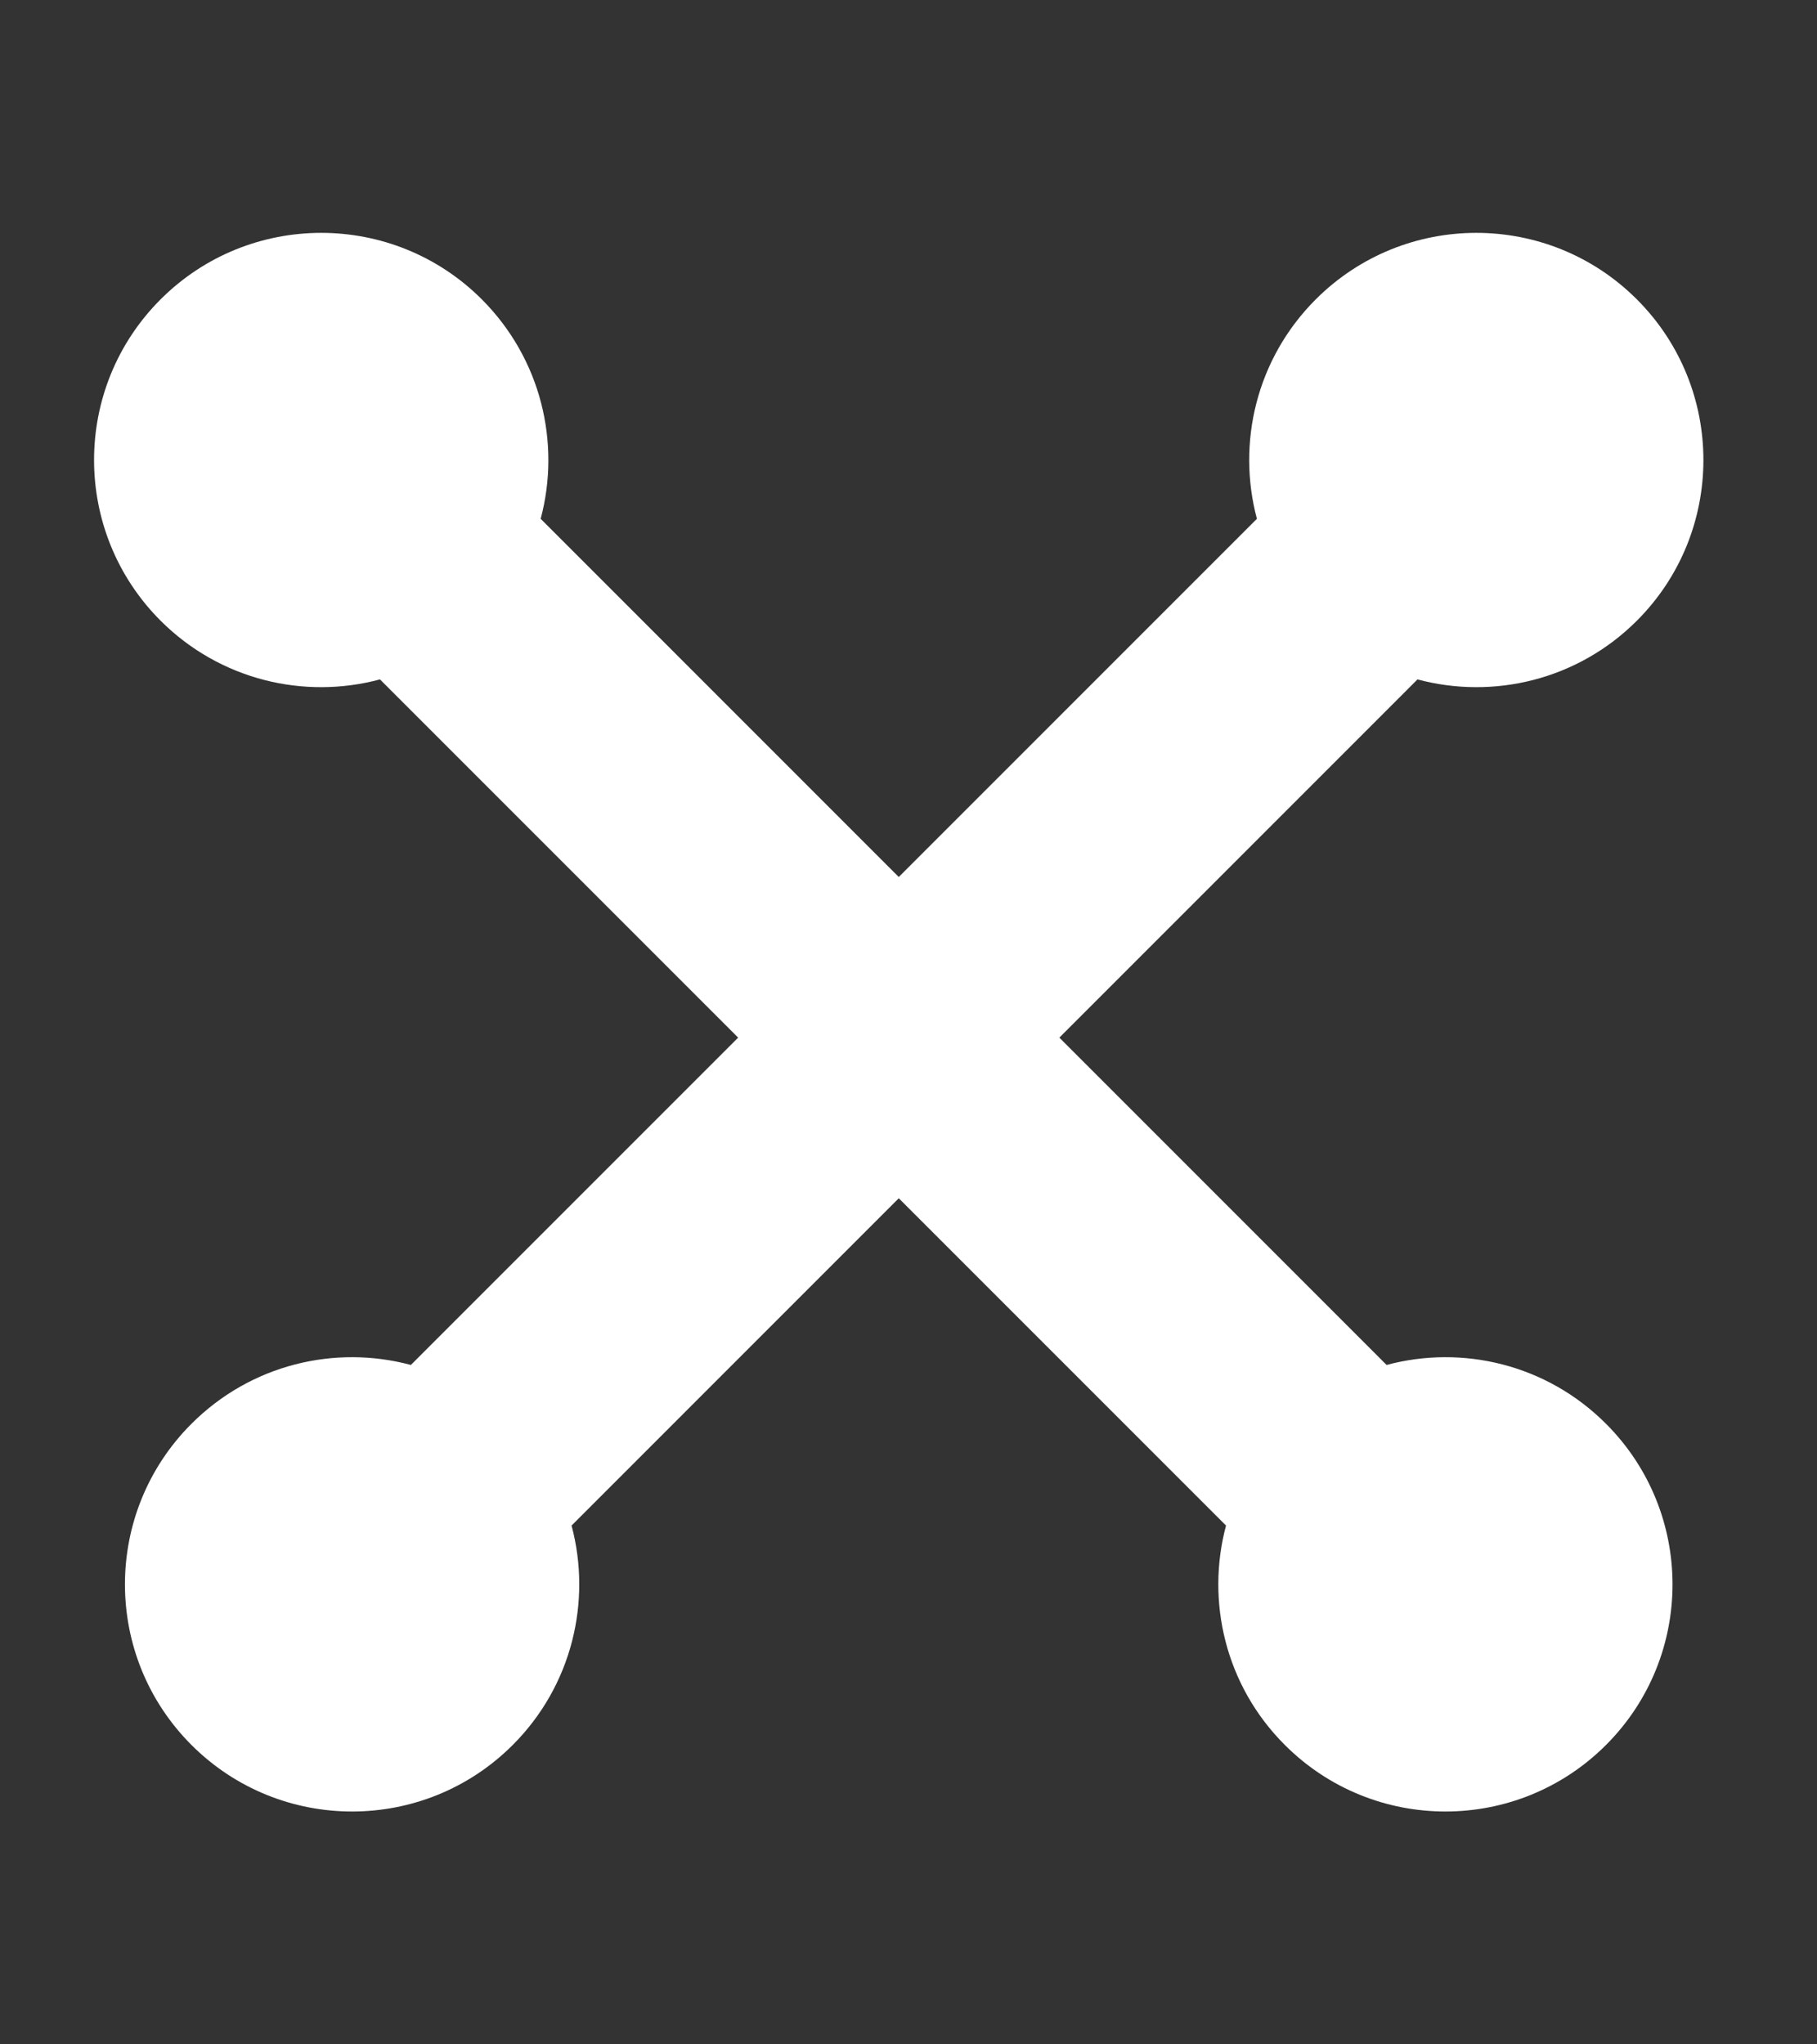 <svg width="16" height="18" viewBox="0 0 16 18" fill="none" xmlns="http://www.w3.org/2000/svg">
<rect x="0" y="0" width="16" height="18" fill="#333333" stroke="none"/>
<path fill-rule="evenodd" clip-rule="evenodd" d="M4.243 2.636C4.766 3.16 4.939 3.901 4.761 4.568L12.21 12.018C12.877 11.839 13.619 12.012 14.142 12.536C14.923 13.317 14.923 14.583 14.142 15.364C13.361 16.145 12.095 16.145 11.314 15.364C10.79 14.841 10.618 14.099 10.796 13.432L3.346 5.982C2.679 6.161 1.938 5.988 1.414 5.465C0.633 4.683 0.633 3.417 1.414 2.636C2.195 1.855 3.462 1.855 4.243 2.636Z" fill="white"/>
<path fill-rule="evenodd" clip-rule="evenodd" d="M14.414 5.465C13.891 5.988 13.149 6.161 12.482 5.982L5.033 13.432C5.211 14.099 5.038 14.841 4.515 15.364C3.734 16.145 2.467 16.145 1.686 15.364C0.905 14.583 0.905 13.317 1.686 12.536C2.21 12.012 2.951 11.839 3.618 12.018L11.068 4.568C10.89 3.901 11.062 3.16 11.586 2.636C12.367 1.855 13.633 1.855 14.414 2.636C15.195 3.417 15.195 4.684 14.414 5.465Z" fill="white"/>
</svg>
